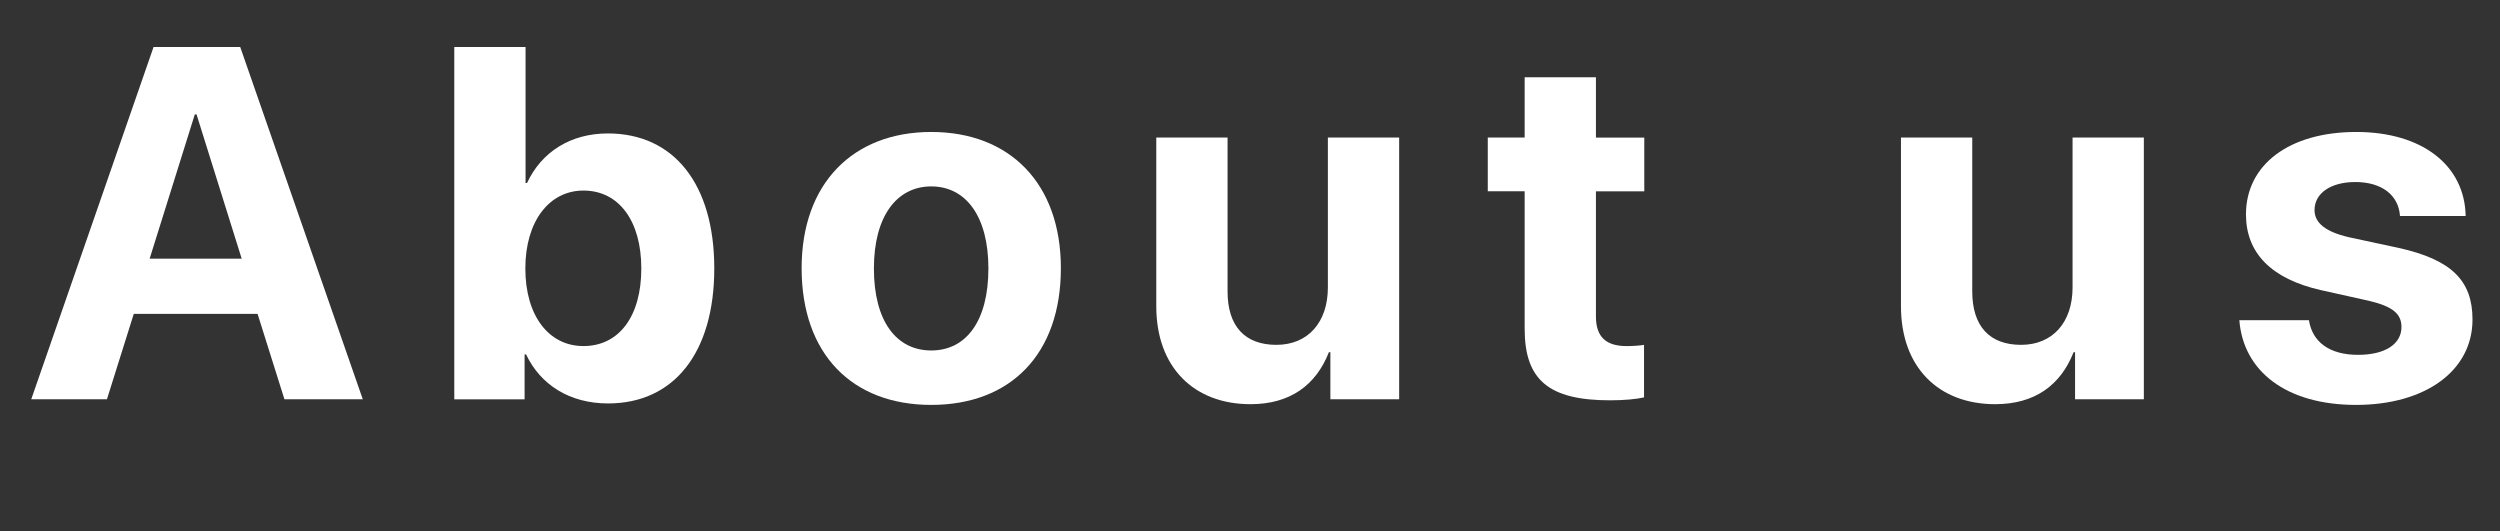 <?xml version="1.0" encoding="utf-8"?>
<!-- Generator: Adobe Illustrator 16.0.0, SVG Export Plug-In . SVG Version: 6.00 Build 0)  -->
<!DOCTYPE svg PUBLIC "-//W3C//DTD SVG 1.1//EN" "http://www.w3.org/Graphics/SVG/1.1/DTD/svg11.dtd">
<svg version="1.1" id="レイヤー_1" xmlns="http://www.w3.org/2000/svg" xmlns:xlink="http://www.w3.org/1999/xlink" x="0px"
	 y="0px" width="80px" height="17px" viewBox="0 0 80 17" enable-background="new 0 0 80 17" xml:space="preserve">
<rect x="0" y="0" width="80" height="17" fill="#333333" stroke="none"/>
<g>
	<path fill="#FFFFFF" d="M8.242,10.043H4.281l-0.859,2.734H1L4.914,1.504h2.773l3.922,11.273H9.102L8.242,10.043z M4.789,8.277
		h2.945L6.289,3.66H6.234L4.789,8.277z"/>
	<path fill="#FFFFFF" d="M16.834,11.34h-0.047v1.438h-2.25V1.504h2.281v4.352h0.047c0.461-0.992,1.391-1.586,2.586-1.586
		c2.109,0,3.406,1.617,3.406,4.32c0,2.695-1.289,4.32-3.398,4.32C18.232,12.91,17.295,12.316,16.834,11.34z M16.811,8.59
		c0,1.516,0.75,2.484,1.859,2.484c1.141,0,1.852-0.953,1.852-2.484c0-1.523-0.719-2.492-1.852-2.492
		C17.568,6.098,16.811,7.09,16.811,8.59z"/>
	<path fill="#FFFFFF" d="M25.652,8.582c0-2.711,1.641-4.359,4.148-4.359s4.148,1.641,4.148,4.359c0,2.758-1.617,4.375-4.148,4.375
		S25.652,11.332,25.652,8.582z M31.629,8.59c0-1.664-0.719-2.625-1.828-2.625s-1.836,0.961-1.836,2.625
		c0,1.68,0.711,2.625,1.836,2.625C30.918,11.215,31.629,10.27,31.629,8.59z"/>
	<path fill="#FFFFFF" d="M44.775,12.777h-2.203V11.27h-0.047c-0.414,1.055-1.242,1.664-2.508,1.664c-1.812,0-3.016-1.18-3.016-3.133
		V4.402h2.281v4.922c0,1.117,0.555,1.711,1.562,1.711c1.016,0,1.648-0.727,1.648-1.836V4.402h2.281V12.777z"/>
	<path fill="#FFFFFF" d="M51.07,2.473v1.93h1.547v1.719H51.07v4.008c0,0.641,0.312,0.945,0.984,0.945
		c0.203,0,0.414-0.016,0.555-0.039v1.68c-0.234,0.055-0.625,0.094-1.086,0.094c-1.969,0-2.734-0.656-2.734-2.289V6.121h-1.18V4.402
		h1.18v-1.93H51.07z"/>
	<path fill="#FFFFFF" d="M68.605,12.777h-2.203V11.27h-0.047c-0.414,1.055-1.242,1.664-2.508,1.664c-1.812,0-3.016-1.18-3.016-3.133
		V4.402h2.281v4.922c0,1.117,0.555,1.711,1.562,1.711c1.016,0,1.648-0.727,1.648-1.836V4.402h2.281V12.777z"/>
	<path fill="#FFFFFF" d="M75.401,4.223c2.102,0,3.469,1.062,3.5,2.688H76.8c-0.047-0.672-0.586-1.086-1.43-1.086
		c-0.789,0-1.305,0.359-1.305,0.898c0,0.414,0.359,0.695,1.094,0.867l1.602,0.344c1.68,0.375,2.359,1.039,2.359,2.289
		c0,1.648-1.516,2.734-3.727,2.734c-2.234,0-3.609-1.078-3.734-2.711h2.227c0.109,0.703,0.664,1.109,1.57,1.109
		c0.867,0,1.391-0.344,1.391-0.891c0-0.422-0.281-0.656-1.031-0.836l-1.547-0.344c-1.586-0.359-2.398-1.188-2.398-2.422
		C71.87,5.27,73.253,4.223,75.401,4.223z"/>
</g>
</svg>
